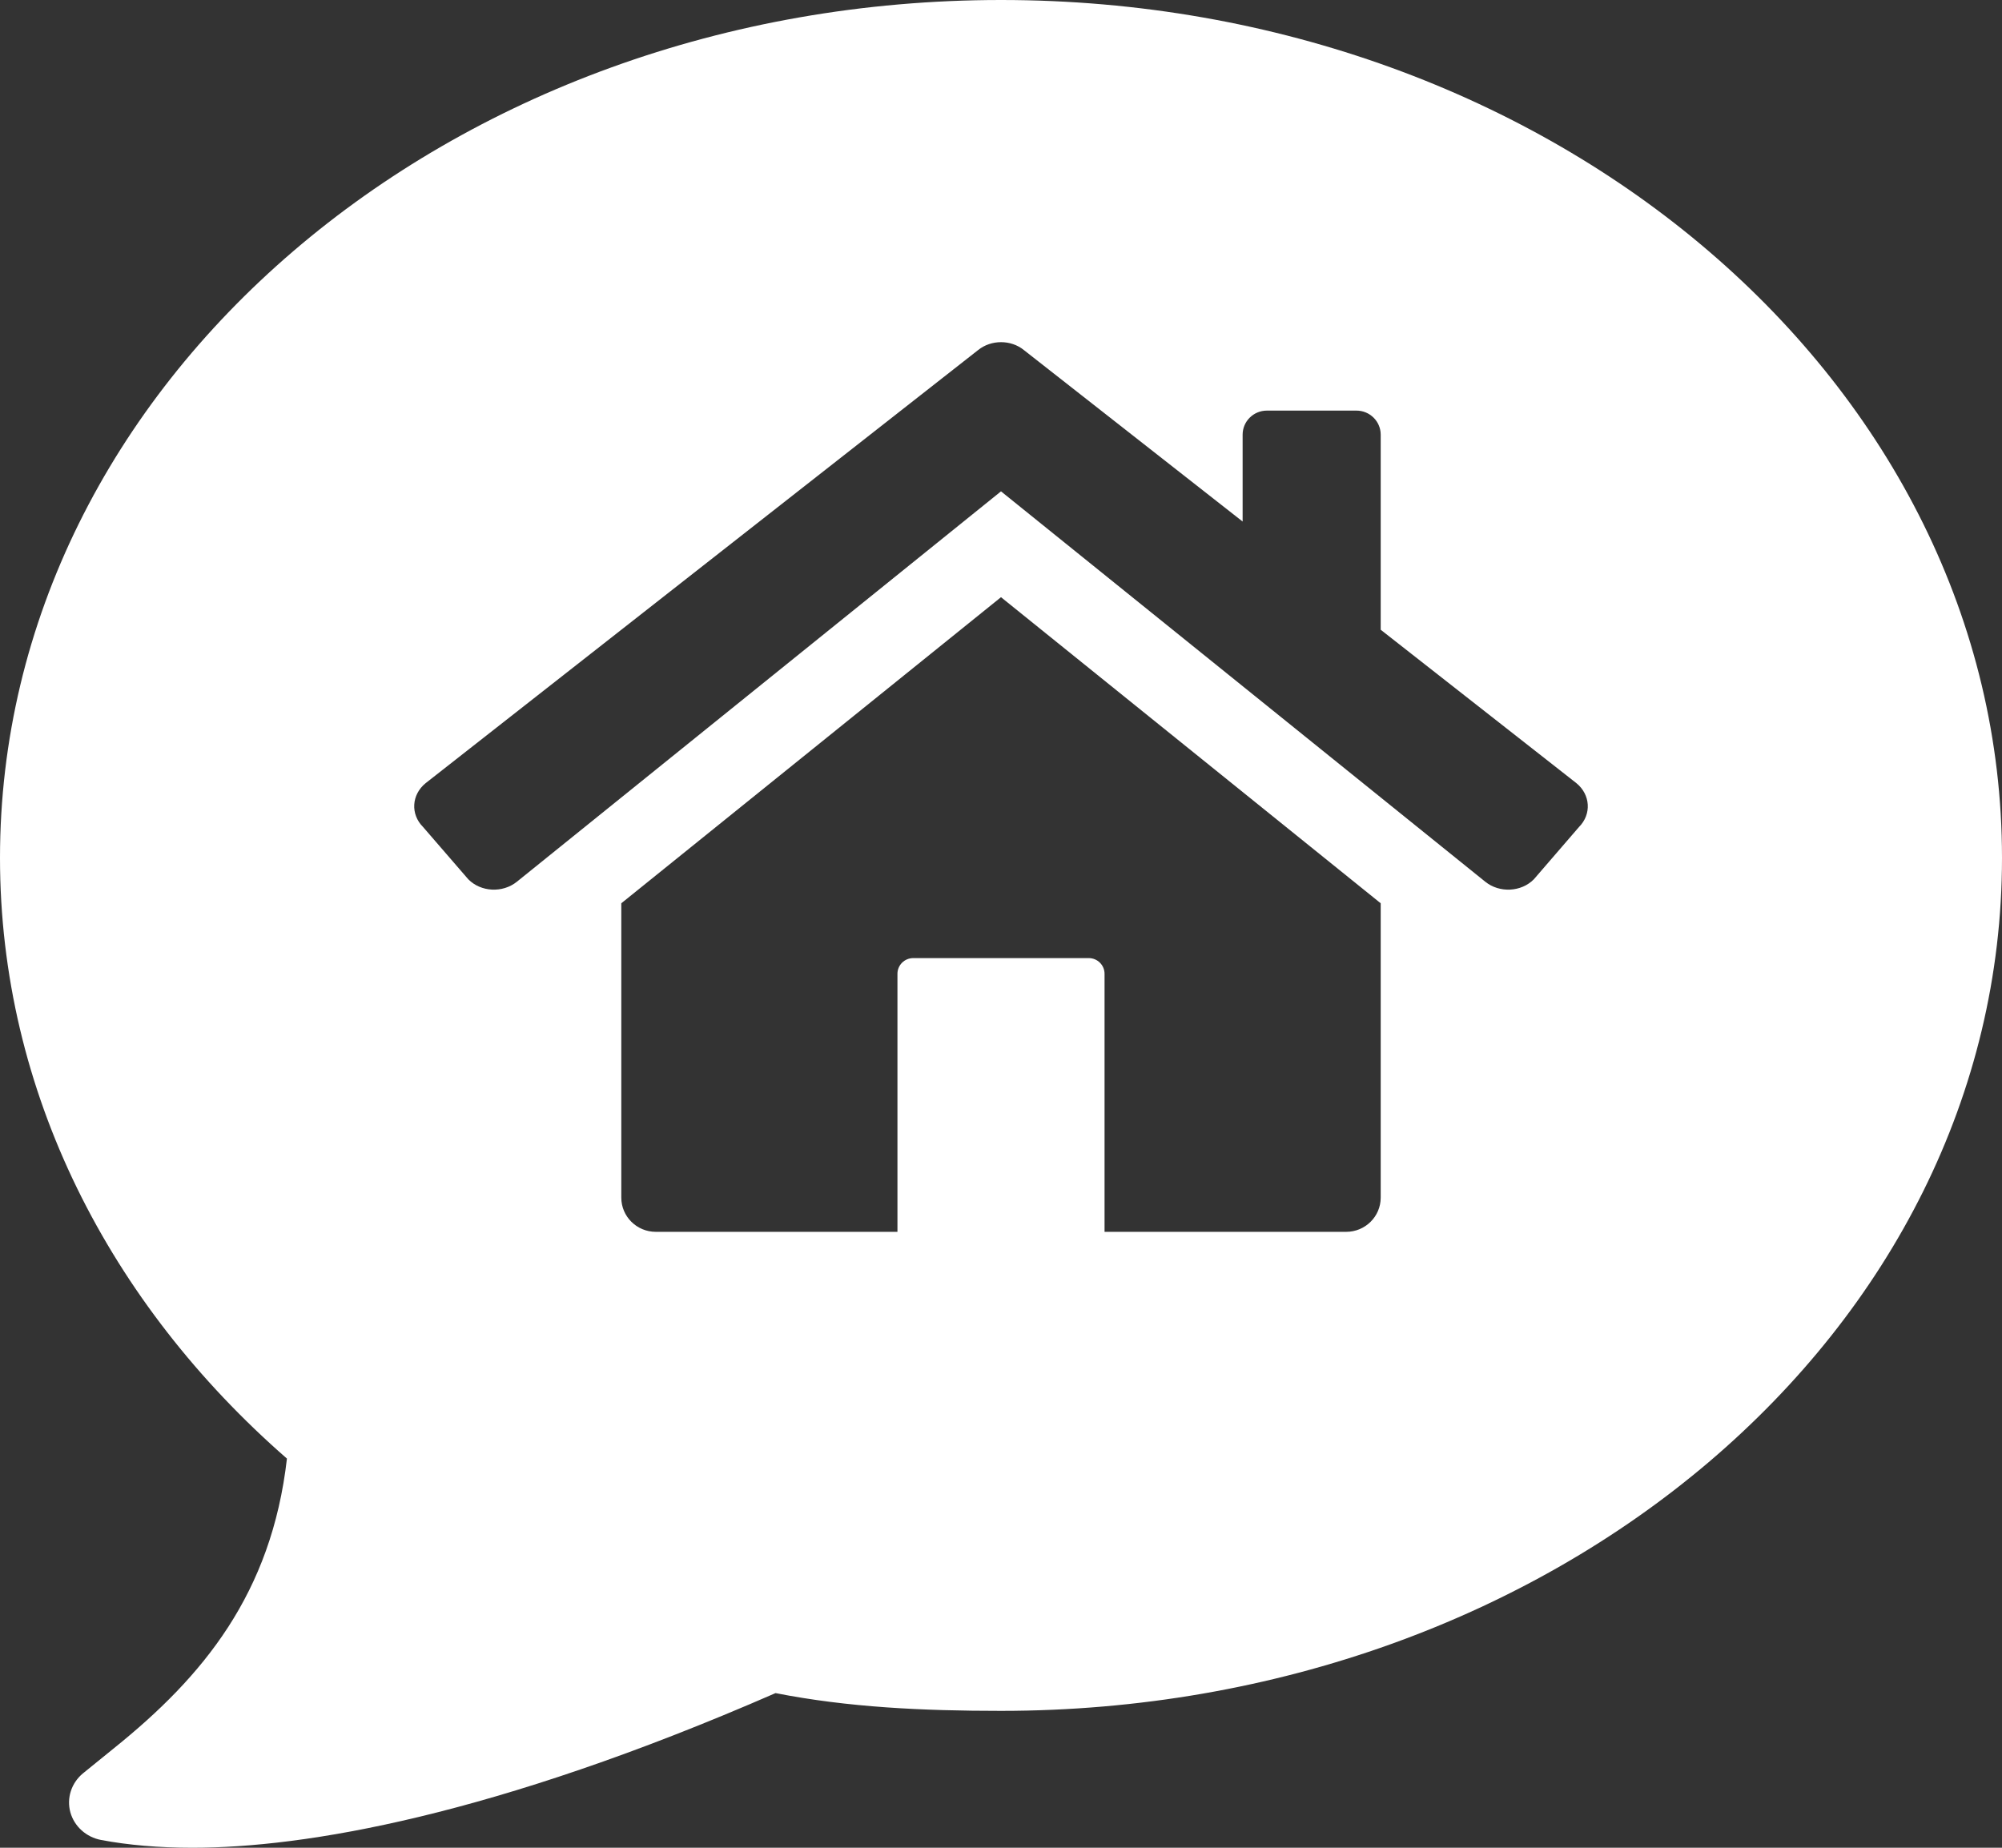 <?xml version="1.0" encoding="UTF-8"?>
<svg xmlns="http://www.w3.org/2000/svg" xmlns:xlink="http://www.w3.org/1999/xlink" width="65px" height="60px" viewBox="0 0 65 60" version="1.1">
  <rect x="0" y="0" width="65" height="60" fill="#333333" stroke="none"/>
  <title>icon / house</title>
  <g id="final-and-file-prep" stroke="none" stroke-width="1" fill="none" fill-rule="evenodd">
    <g id="icon-/-house" fill="#FFFFFF" fill-rule="nonzero">
      <path d="M32.5,0 C14.551,0 0,12.471 0,27.857 C0,35.458 3.559,42.338 9.316,47.363 C8.815,51.749 6.593,54.44 3.712,56.758 L2.69,57.587 C2.316,57.899 2.158,58.39 2.285,58.85 C2.412,59.305 2.797,59.657 3.285,59.748 C4.161,59.913 5.157,60 6.247,60 C9.872,60 16.001,58.984 25.18,54.978 C27.536,55.443 29.978,55.555 32.5,55.555 C50.449,55.555 65,43.243 65,27.857 C65,12.47 50.449,0 32.5,0 Z M44.828,38.889 C44.828,39.503 44.326,40 43.707,40 L35.862,40 L35.862,31.621 C35.862,31.339 35.632,31.111 35.348,31.111 L29.652,31.111 C29.368,31.111 29.138,31.339 29.138,31.621 L29.138,40 L21.293,40 C20.674,40 20.172,39.503 20.172,38.889 L20.172,29.331 L32.5,19.392 L44.828,29.331 L44.828,38.889 Z M51.267,26.853 L49.801,28.552 C49.389,28.969 48.684,29.002 48.225,28.633 L32.5,15.955 L16.78,28.633 C16.32,29.002 15.615,28.969 15.204,28.552 L13.735,26.853 C13.321,26.439 13.361,25.803 13.82,25.43 L31.756,11.368 C32.18,11.025 32.824,11.025 33.244,11.368 L40.345,16.935 L40.345,14.115 C40.345,13.683 40.697,13.333 41.133,13.333 L44.04,13.333 C44.475,13.333 44.828,13.683 44.828,14.115 L44.828,20.449 L51.18,25.429 C51.639,25.803 51.679,26.439 51.267,26.853 Z" id="Shape"></path>
    </g>
  </g>
</svg>
